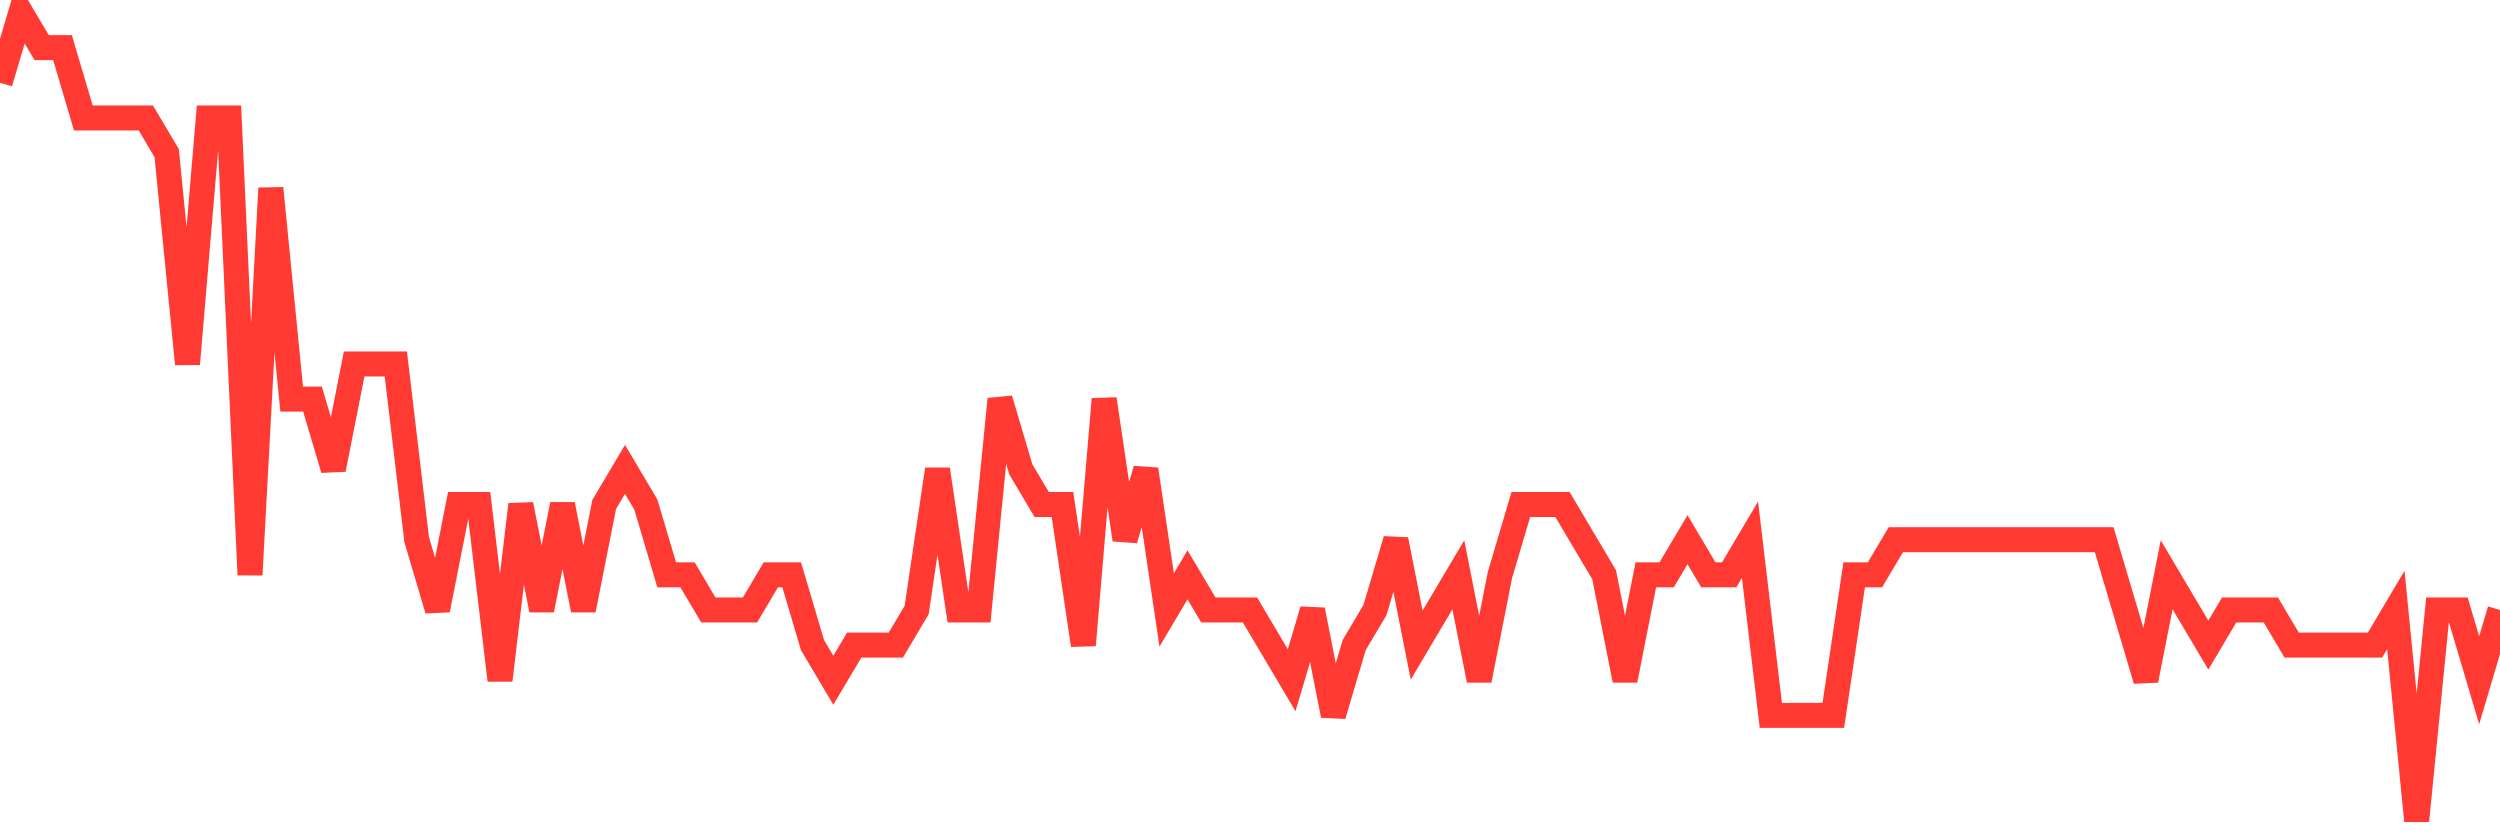 <svg
  xmlns="http://www.w3.org/2000/svg"
  xmlns:xlink="http://www.w3.org/1999/xlink"
  width="120"
  height="40"
  viewBox="0 0 120 40"
  preserveAspectRatio="none"
>
  <polyline
    points="0,3.974 1,0.6 2,2.287 3,2.287 4,5.661 5,5.661 6,5.661 7,5.661 8,7.348 9,17.47 10,5.661 11,5.661 12,27.591 13,9.035 14,19.157 15,19.157 16,22.53 17,17.47 18,17.47 19,17.47 20,25.904 21,29.278 22,24.217 23,24.217 24,32.652 25,24.217 26,29.278 27,24.217 28,29.278 29,24.217 30,22.53 31,24.217 32,27.591 33,27.591 34,29.278 35,29.278 36,29.278 37,27.591 38,27.591 39,30.965 40,32.652 41,30.965 42,30.965 43,30.965 44,29.278 45,22.53 46,29.278 47,29.278 48,19.157 49,22.53 50,24.217 51,24.217 52,30.965 53,19.157 54,25.904 55,22.53 56,29.278 57,27.591 58,29.278 59,29.278 60,29.278 61,30.965 62,32.652 63,29.278 64,34.339 65,30.965 66,29.278 67,25.904 68,30.965 69,29.278 70,27.591 71,32.652 72,27.591 73,24.217 74,24.217 75,24.217 76,25.904 77,27.591 78,32.652 79,27.591 80,27.591 81,25.904 82,27.591 83,27.591 84,25.904 85,34.339 86,34.339 87,34.339 88,34.339 89,27.591 90,27.591 91,25.904 92,25.904 93,25.904 94,25.904 95,25.904 96,25.904 97,25.904 98,25.904 99,25.904 100,25.904 101,25.904 102,29.278 103,32.652 104,27.591 105,29.278 106,30.965 107,29.278 108,29.278 109,29.278 110,30.965 111,30.965 112,30.965 113,30.965 114,30.965 115,29.278 116,39.4 117,29.278 118,29.278 119,32.652 120,29.278"
    fill="none"
    stroke="#ff3a33"
    stroke-width="1.2"
  >
  </polyline>
</svg>